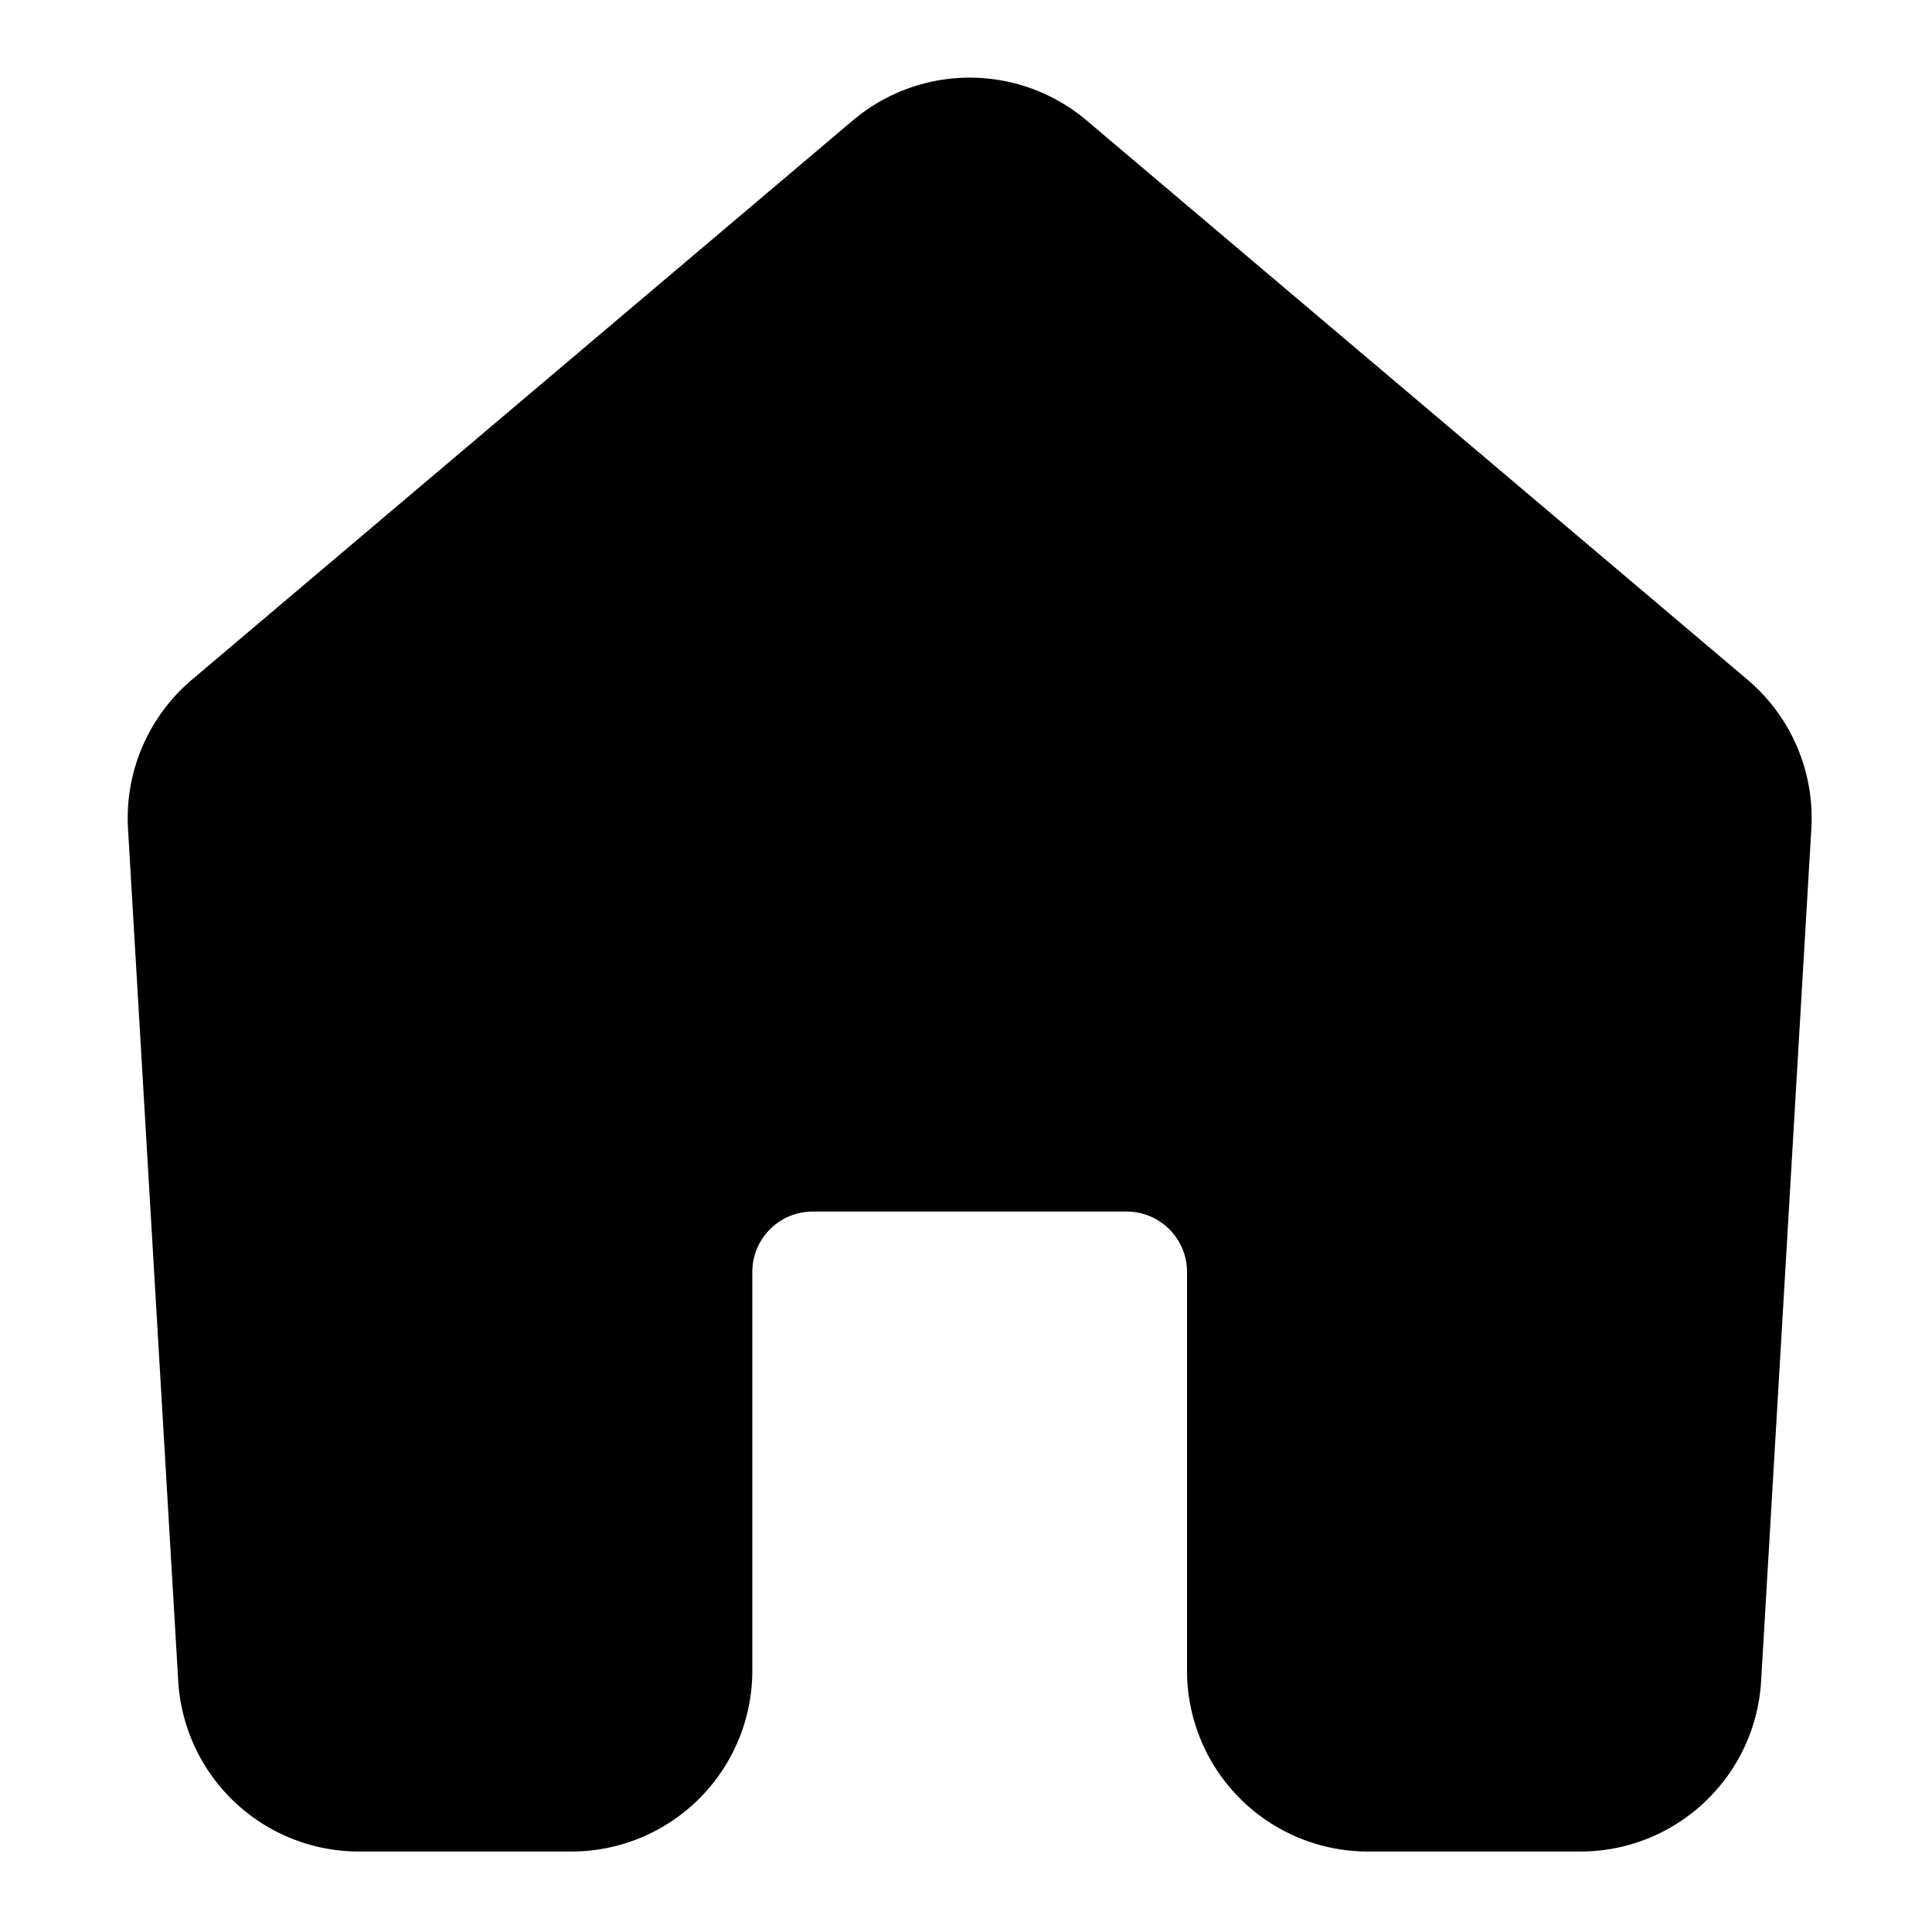 <svg viewBox="0 0 20 20" xmlns="http://www.w3.org/2000/svg"><path fill-rule="evenodd" clip-rule="evenodd" d="M5.913 19.167a1.873 1.873 0 0 0 1.875-1.875v-4.125c0-.345.28-.625.625-.625h3.25c.345 0 .625.28.625.625v4.125a1.873 1.873 0 0 0 1.875 1.875h2.196c.993 0 1.814-.774 1.872-1.765l.52-8.825a1.877 1.877 0 0 0-.661-1.541l-6.84-5.788a1.874 1.874 0 0 0-2.423 0l-6.84 5.788c-.45.381-.696.952-.662 1.541l.52 8.825a1.875 1.875 0 0 0 1.872 1.765h2.196Z"/></svg>